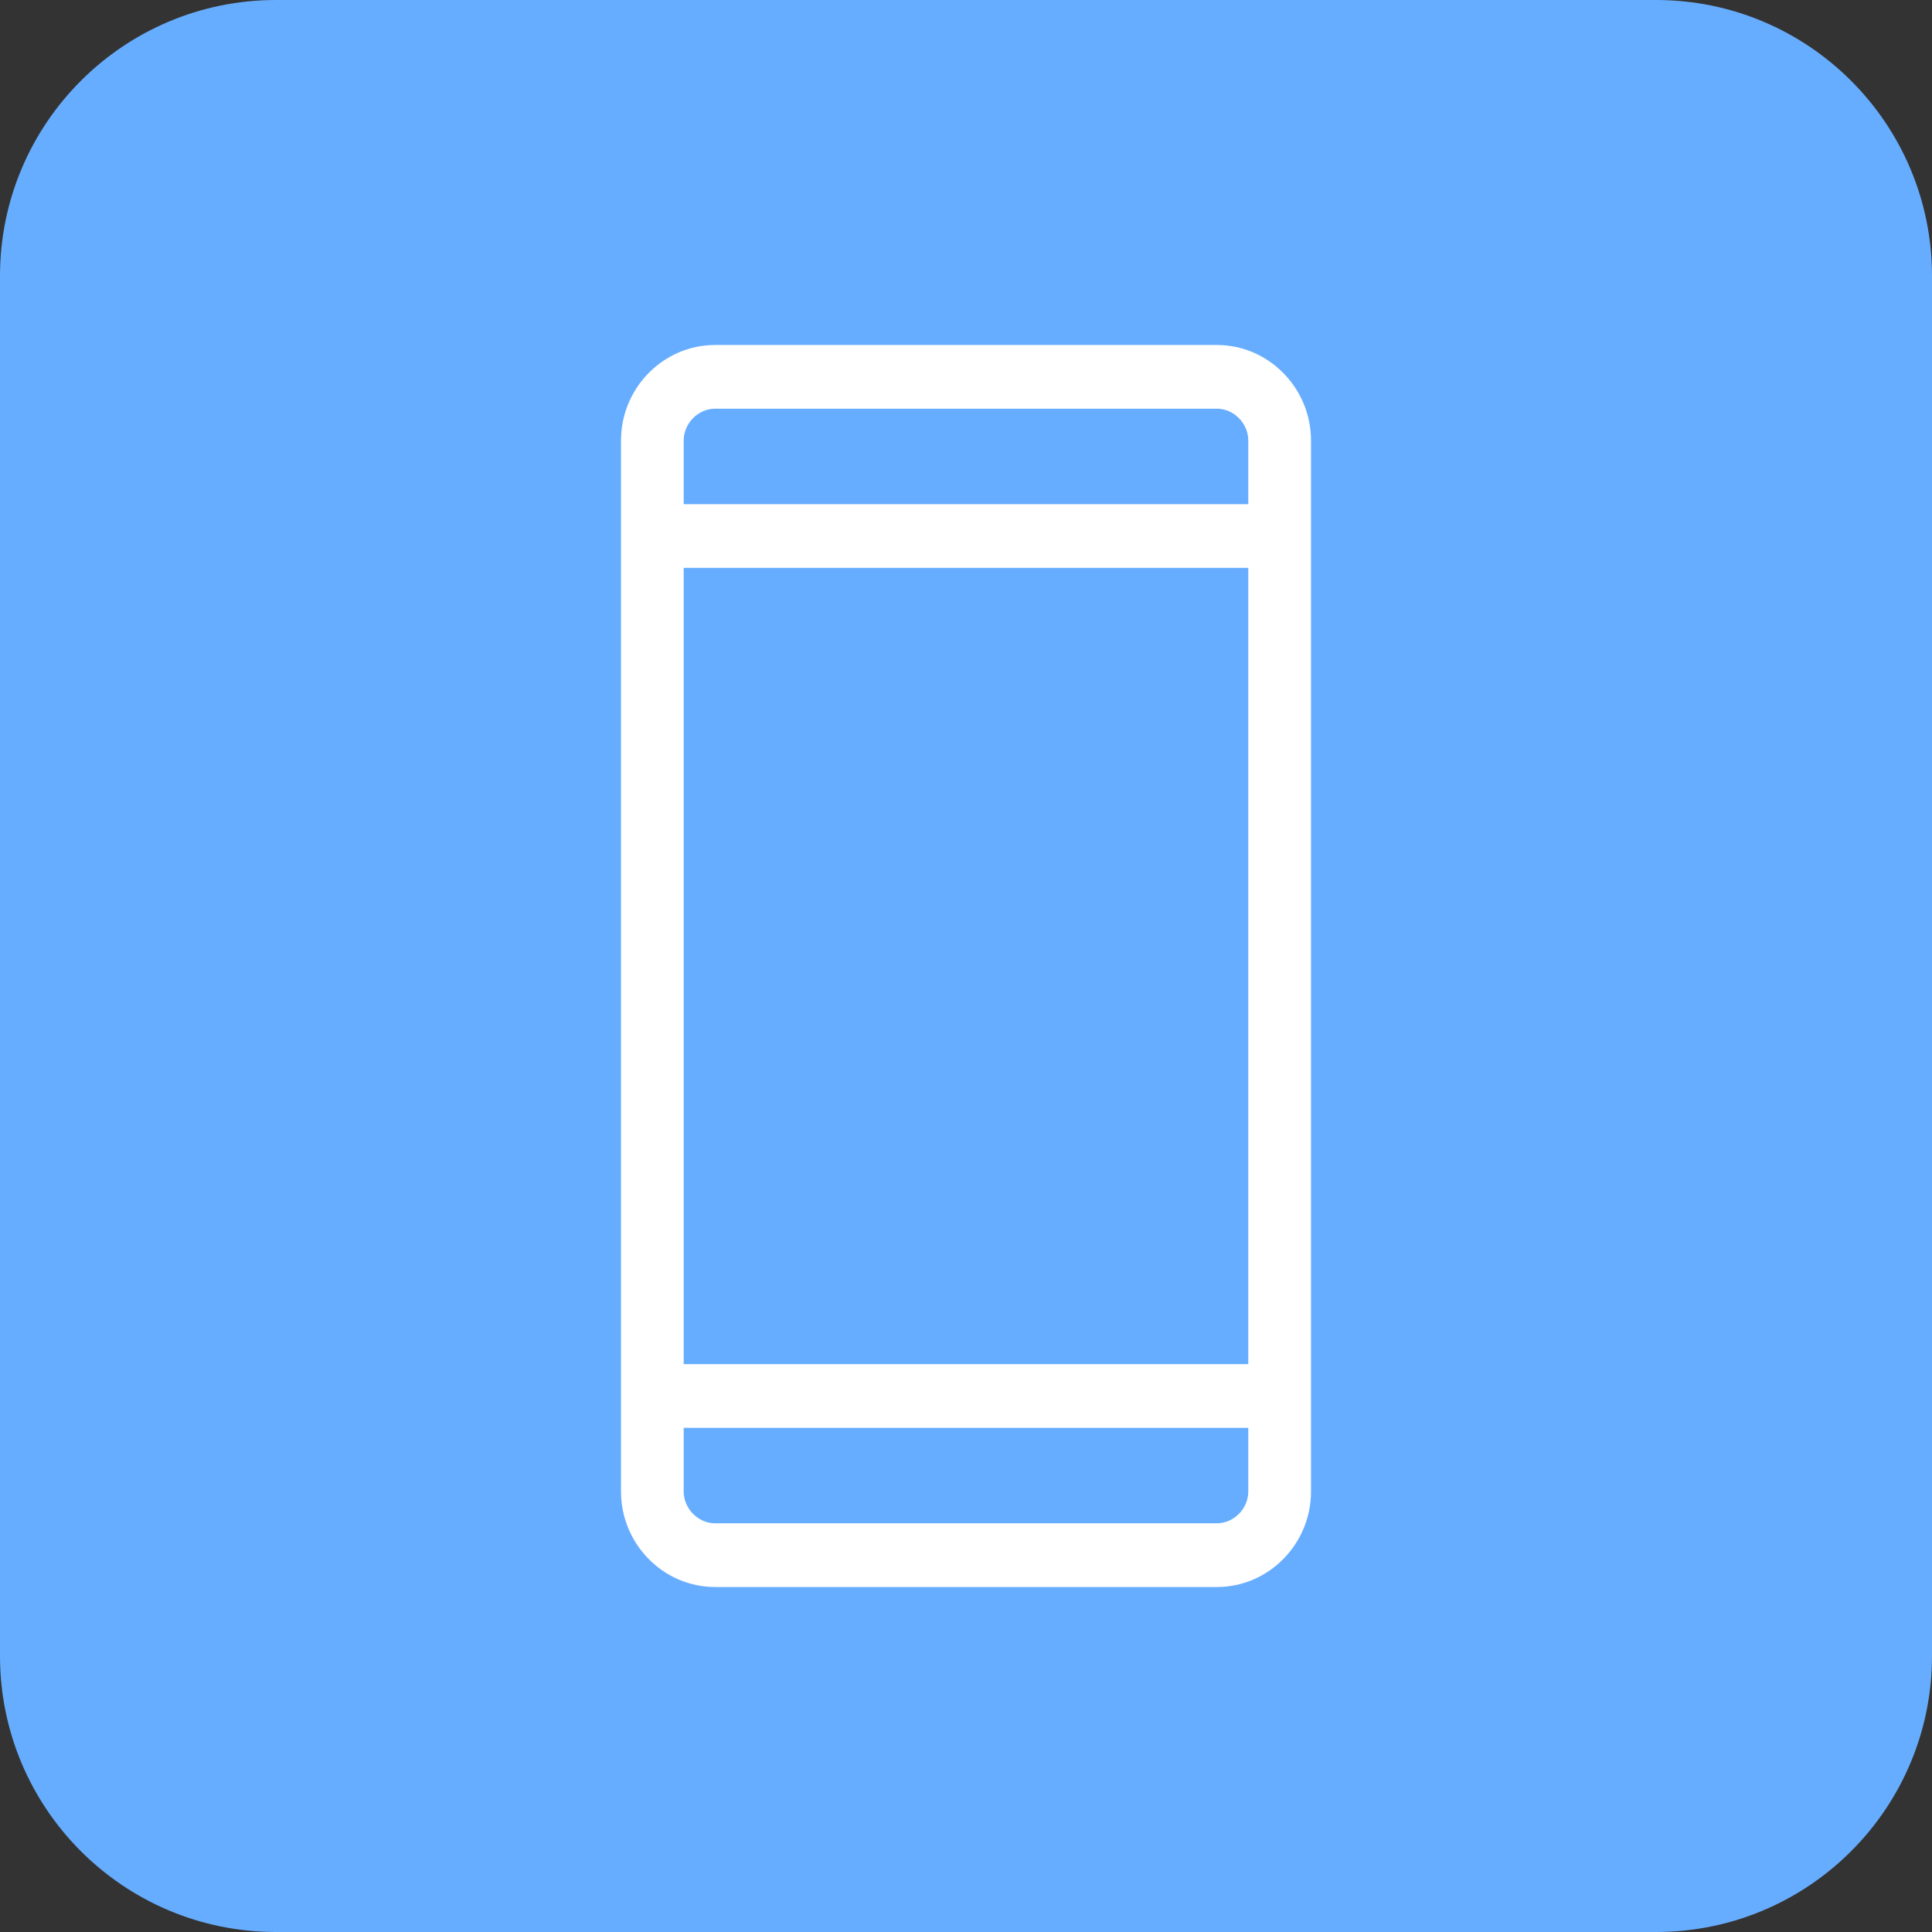 <?xml version="1.0" encoding="utf-8"?>
<svg xmlns="http://www.w3.org/2000/svg" width="56" height="56" viewBox="0 0 56 56" fill="none">
<rect x="0" y="0" width="56" height="56" fill="#333333" stroke="none"/>
<path d="M48 0H8C3.582 0 0 3.582 0 8V48C0 52.418 3.582 56 8 56H48C52.418 56 56 52.418 56 48V8C56 3.582 52.418 0 48 0Z" fill="#67ADFF"/>
<path d="M35.274 10H20.726C19.227 10 18 11.246 18 12.768V43.232C18 44.754 19.227 46 20.726 46H35.274C36.773 46 38 44.754 38 43.232V12.768C38 11.246 36.77 10 35.274 10ZM36.182 43.232C36.182 43.729 35.764 44.154 35.274 44.154H20.726C20.236 44.154 19.817 43.729 19.817 43.232V41.386H36.182V43.232ZM36.182 39.541H19.817V16.459H36.182V39.537V39.541ZM36.182 14.614H19.817V12.768C19.817 12.271 20.236 11.846 20.726 11.846H35.274C35.764 11.846 36.182 12.271 36.182 12.768V14.614Z" fill="white"/>
</svg>